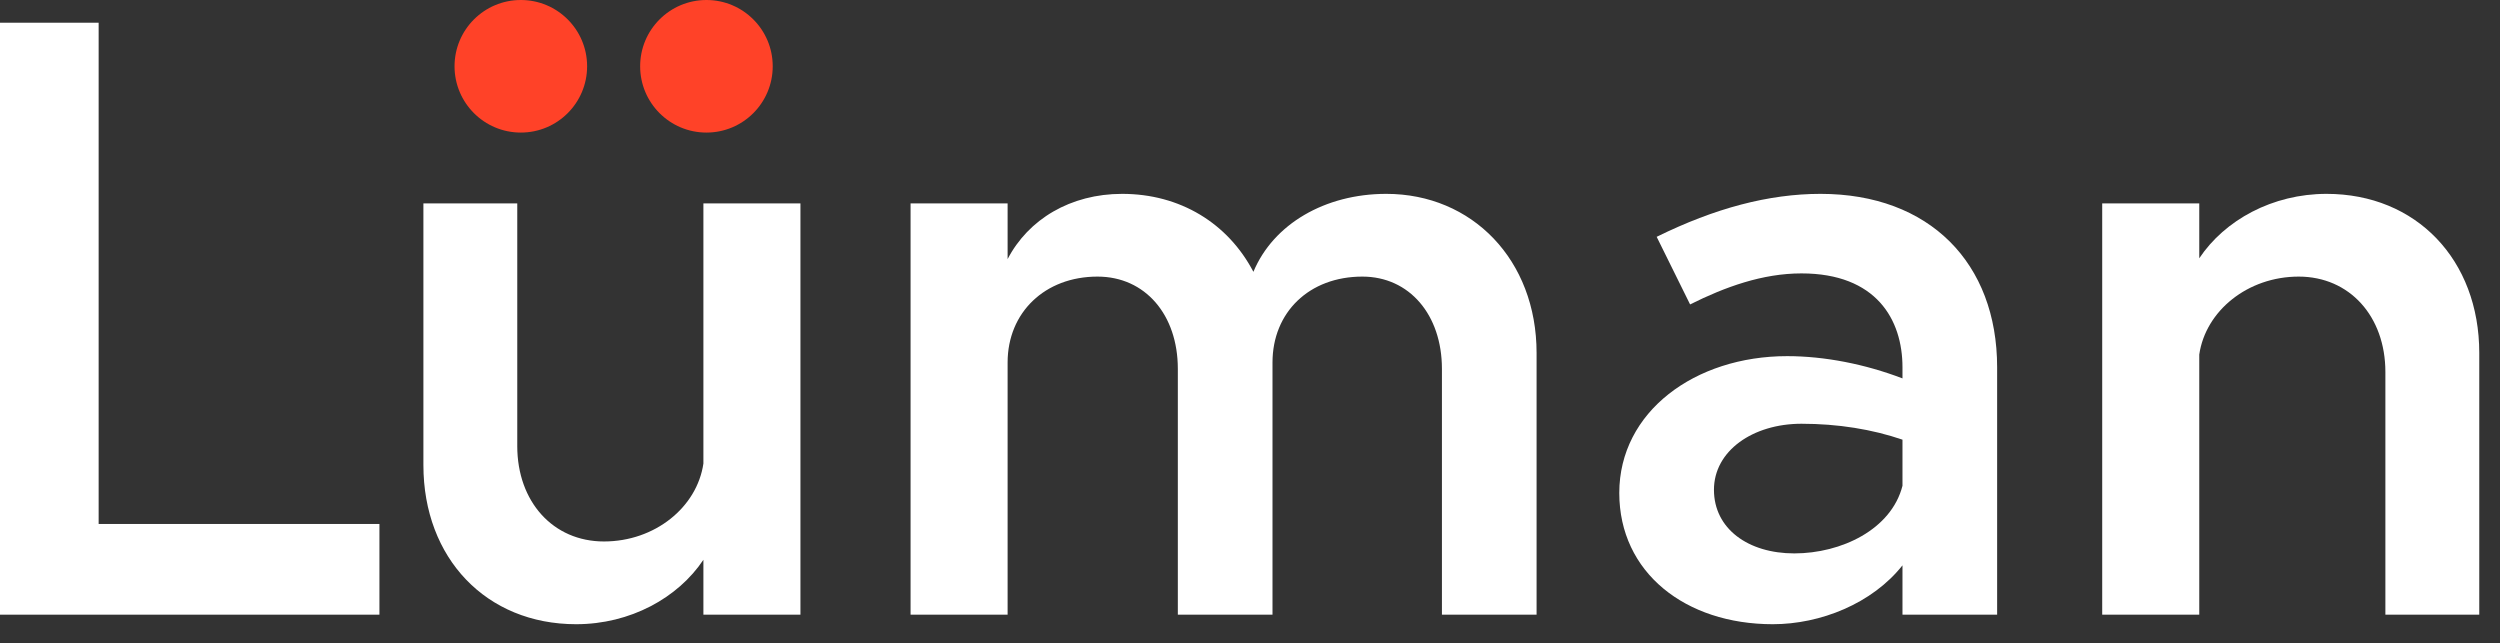 <?xml version="1.0" encoding="UTF-8"?> <svg xmlns="http://www.w3.org/2000/svg" width="136" height="35" viewBox="0 0 136 35" fill="none"><rect x="0" y="0" width="136" height="35" fill="#333333" stroke="none"/><path d="M5.366 28.504V1.236H0V33.438H20.641V28.504H5.366Z" fill="white"></path><path d="M38.265 11.066V25.216C37.918 27.596 35.625 29.456 32.855 29.456C30.086 29.456 28.139 27.293 28.139 24.264V11.066H23.033V25.302C23.033 30.365 26.451 33.957 31.341 33.957C34.283 33.957 36.88 32.529 38.265 30.452V33.438H43.544V11.066H38.265Z" fill="white"></path><path d="M75.412 10.546C72.08 10.546 69.267 12.191 68.185 14.787C66.801 12.147 64.204 10.546 61.045 10.546C58.233 10.546 55.939 11.931 54.814 14.095V11.066H49.535V33.438H54.814V19.72C54.814 16.994 56.848 15.047 59.704 15.047C62.3 15.047 64.074 17.124 64.074 20.066V33.438H69.224V19.72C69.224 16.994 71.214 15.047 74.114 15.047C76.667 15.047 78.441 17.124 78.441 20.066V33.438H83.59V19.201C83.59 14.138 80.085 10.546 75.412 10.546Z" fill="white"></path><path d="M99.037 10.546C96.225 10.546 93.282 11.325 90.123 12.883L91.941 16.561C93.845 15.609 95.879 14.873 97.999 14.873C102.067 14.873 103.495 17.383 103.495 19.98V20.585C101.461 19.807 99.254 19.374 97.22 19.374C92.2 19.374 88.089 22.403 88.089 26.817C88.089 31.144 91.681 33.957 96.441 33.957C99.037 33.957 101.85 32.832 103.495 30.755V33.438H108.644V19.98C108.644 14.311 104.966 10.546 99.037 10.546ZM97.609 30.105C95.1 30.105 93.239 28.764 93.239 26.644C93.239 24.523 95.359 23.052 97.999 23.052C99.989 23.052 101.85 23.355 103.495 23.918V26.427C102.889 28.807 100.163 30.105 97.609 30.105Z" fill="white"></path><path d="M126.563 10.546C123.621 10.546 121.024 11.974 119.64 14.051V11.066H114.36V33.438H119.64V19.287C119.986 16.907 122.279 15.047 125.049 15.047C127.818 15.047 129.765 17.21 129.765 20.239V33.438H134.872V19.201C134.872 14.138 131.453 10.546 126.563 10.546Z" fill="white"></path><path d="M31.939 3.606C31.939 5.598 30.325 7.212 28.333 7.212C26.342 7.212 24.727 5.598 24.727 3.606C24.727 1.614 26.342 0 28.333 0C30.325 0 31.939 1.614 31.939 3.606Z" fill="#FF4228"></path><path d="M42.036 3.606C42.036 5.598 40.422 7.212 38.43 7.212C36.439 7.212 34.824 5.598 34.824 3.606C34.824 1.614 36.439 0 38.43 0C40.422 0 42.036 1.614 42.036 3.606Z" fill="#FF4228"></path></svg> 